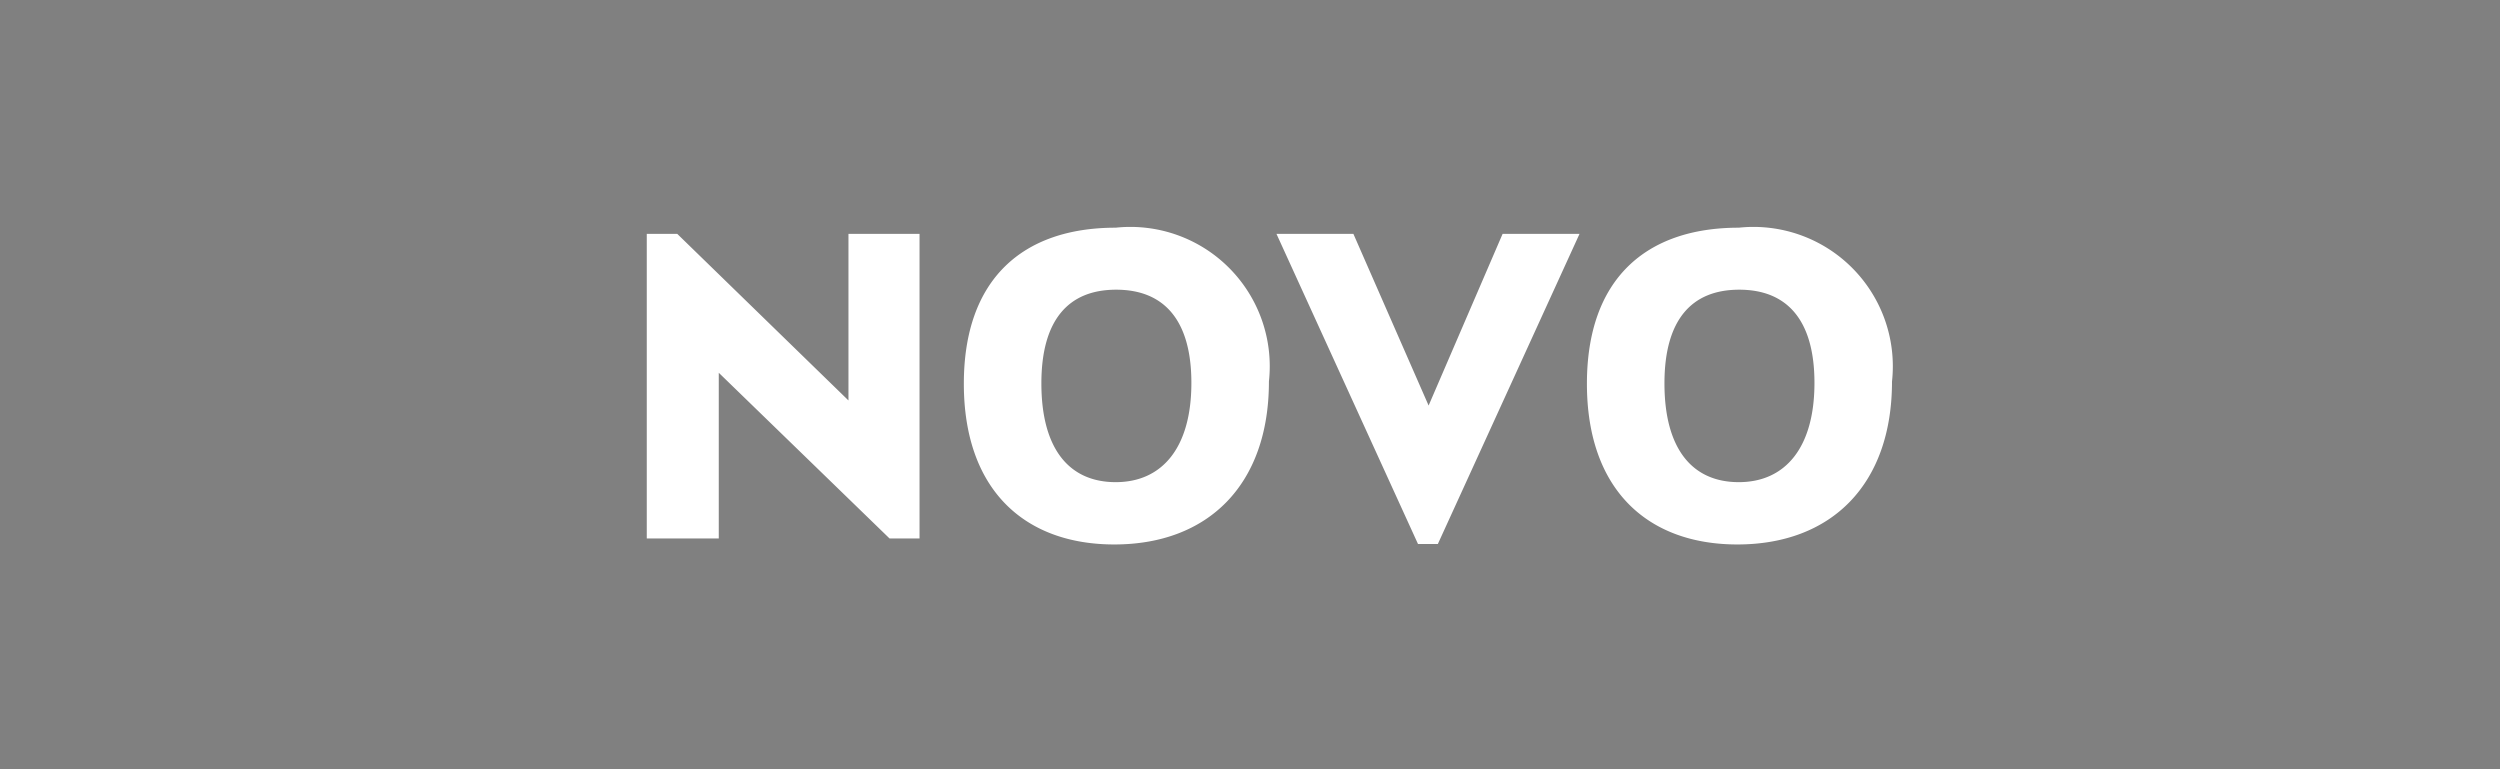 <svg xmlns="http://www.w3.org/2000/svg" xmlns:xlink="http://www.w3.org/1999/xlink" width="65" height="20" viewBox="0 0 65 20">
  <rect x="0" y="0" width="65" height="20" fill="#333333" stroke="none"/>
  <defs>
    <clipPath id="clip-etiqueta-1_1">
      <rect width="65" height="20"/>
    </clipPath>
  </defs>
  <g id="etiqueta-1_1" data-name="etiqueta-1 – 1" clip-path="url(#clip-etiqueta-1_1)">
    <rect id="Retângulo_6824" data-name="Retângulo 6824" width="65" height="20" fill="gray"/>
    <path id="Caminho_29457" data-name="Caminho 29457" d="M6.06-3.588,1.608-7.92H.816V0H2.688V-4.308L7.128,0h.78V-7.92H6.06ZM12.972.156c2.436,0,4.02-1.548,4.02-4.236a3.624,3.624,0,0,0-3.984-4c-2.424,0-3.948,1.344-3.948,4.056C9.06-1.272,10.632.156,12.972.156Zm.036-1.62c-1.2,0-1.932-.852-1.932-2.568,0-1.656.708-2.436,1.944-2.436s1.956.78,1.956,2.424C14.976-2.364,14.22-1.464,13.008-1.464Zm8.136-1.992L19.188-7.92h-2L20.868.144h.516L25.068-7.92h-2ZM29.172.156c2.436,0,4.02-1.548,4.02-4.236a3.624,3.624,0,0,0-3.984-4c-2.424,0-3.948,1.344-3.948,4.056C25.26-1.272,26.832.156,29.172.156Zm.036-1.62c-1.2,0-1.932-.852-1.932-2.568,0-1.656.708-2.436,1.944-2.436s1.956.78,1.956,2.424C31.176-2.364,30.42-1.464,29.208-1.464Z" transform="translate(16 14)" fill="#fff"/>
  </g>
</svg>
